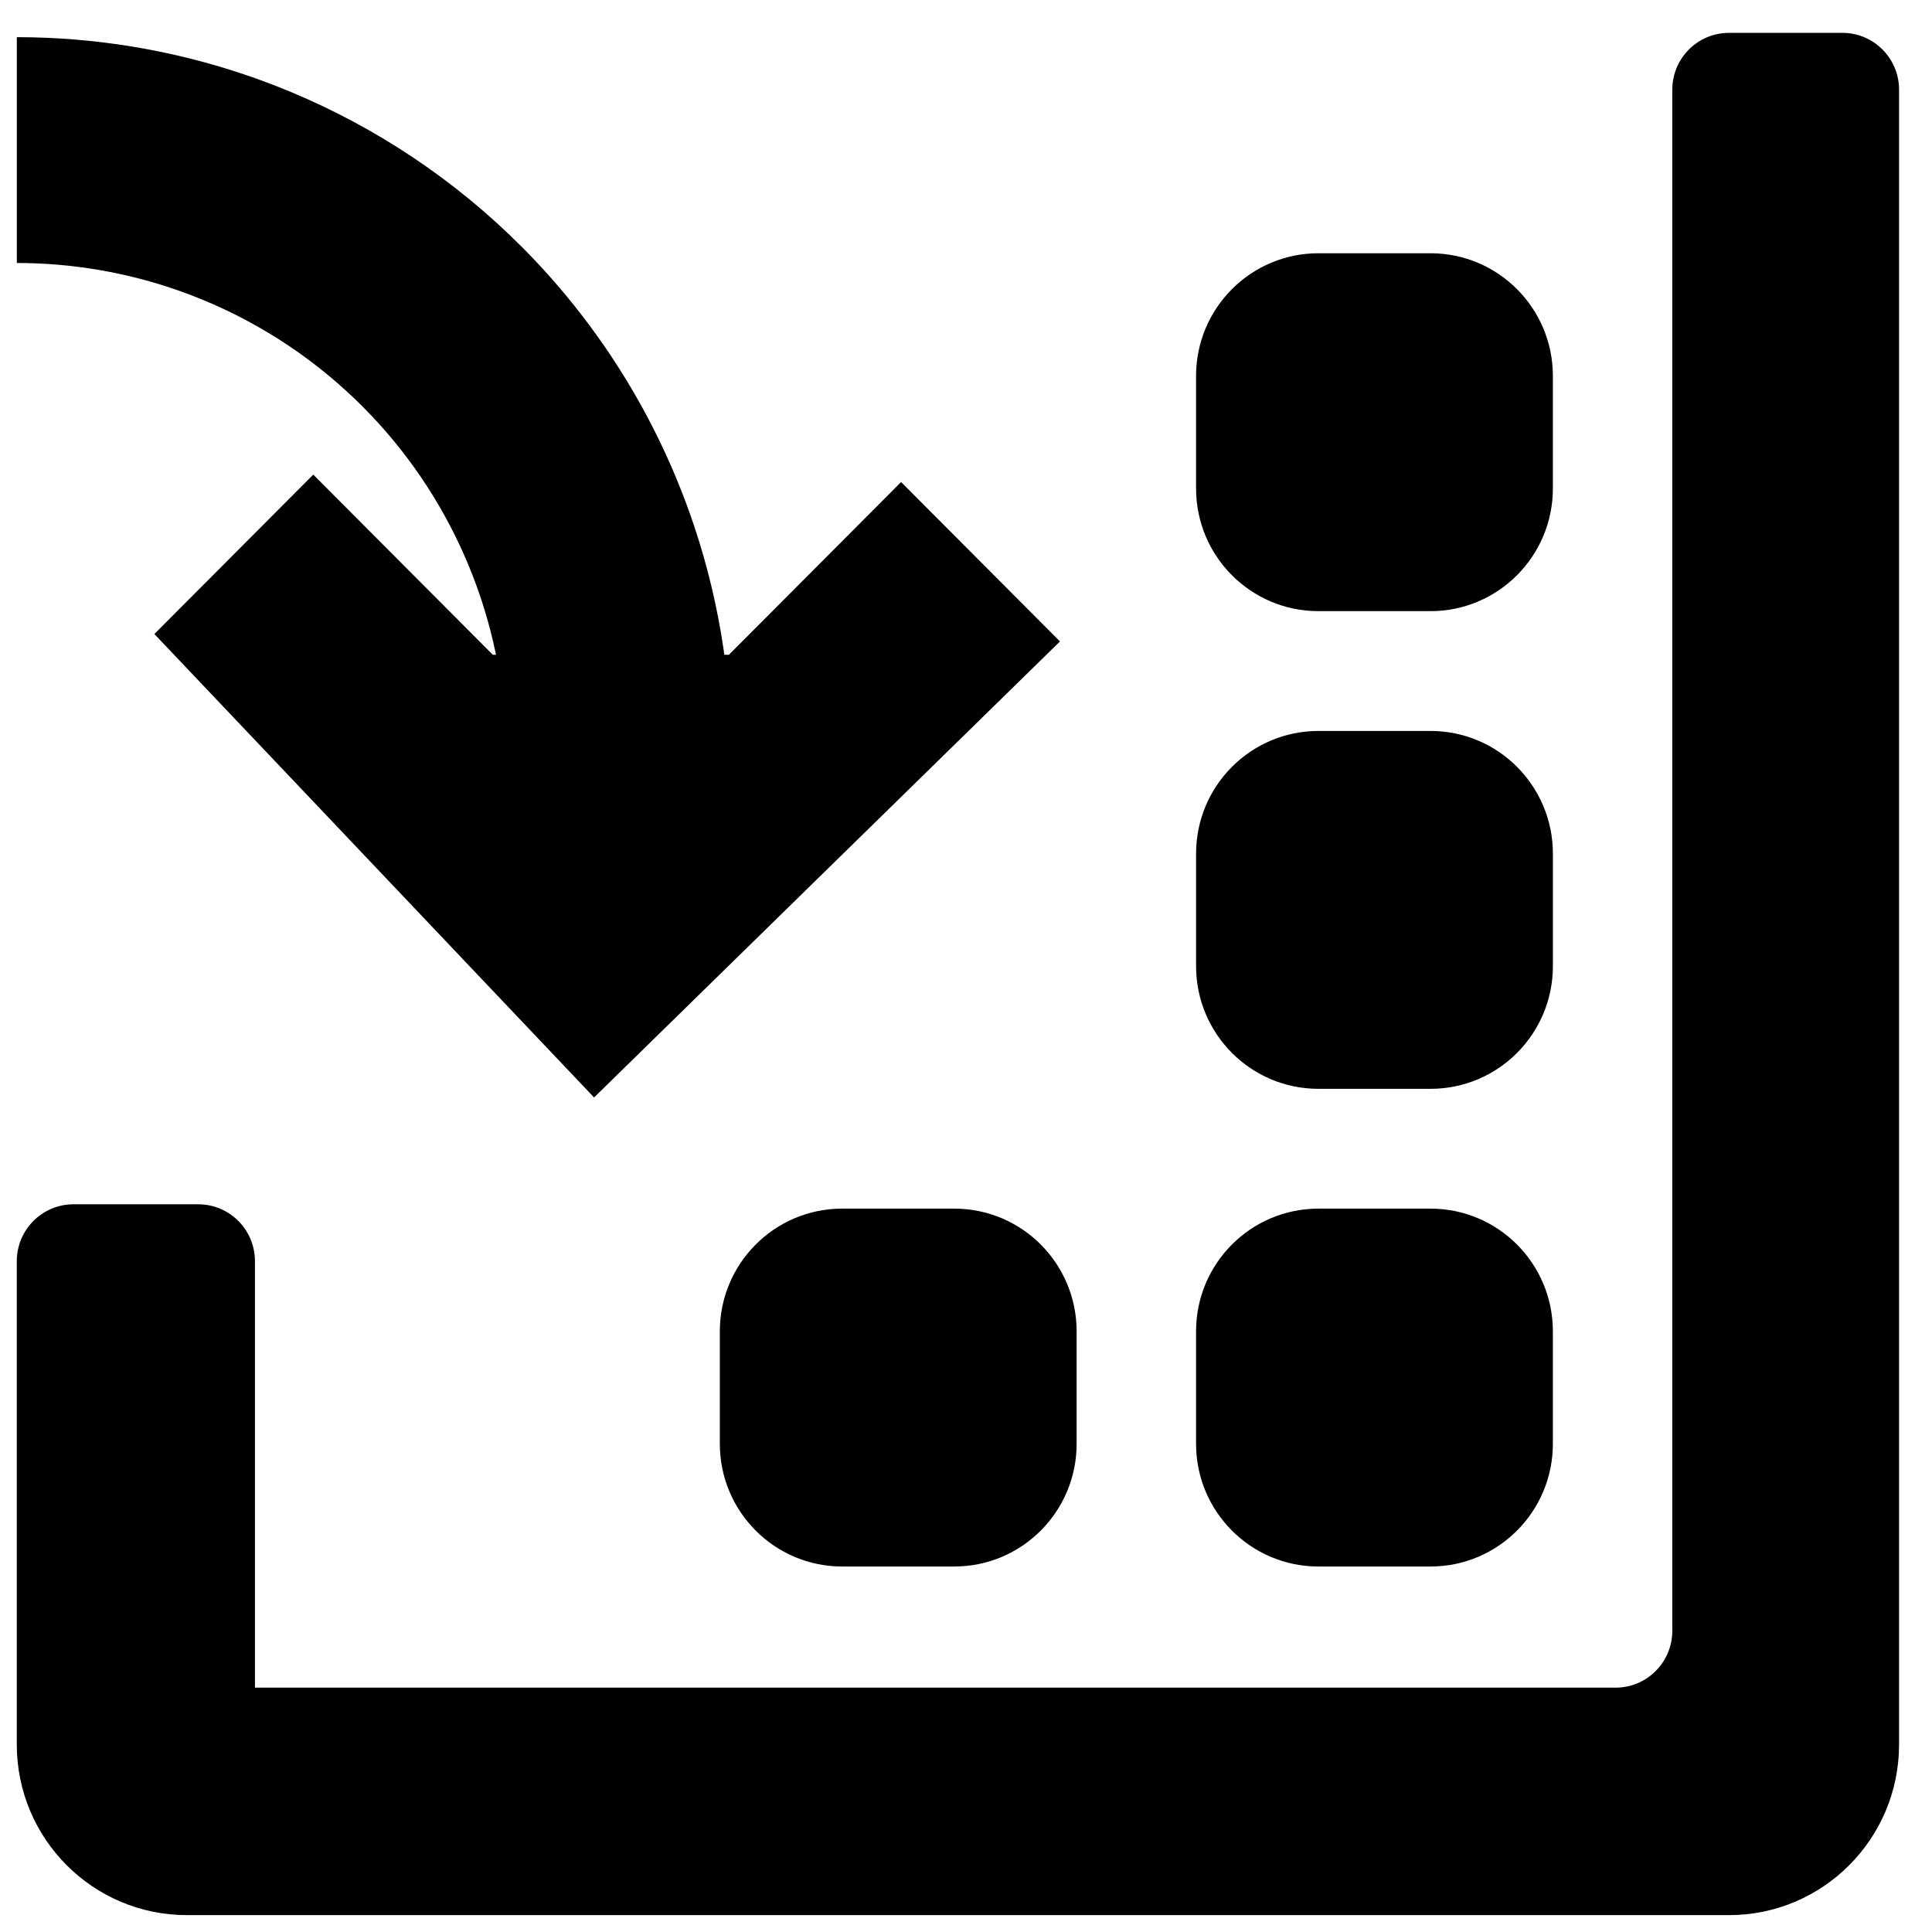 <?xml version="1.0" encoding="UTF-8"?>
<!-- Uploaded to: SVG Repo, www.svgrepo.com, Generator: SVG Repo Mixer Tools -->
<svg width="800px" height="800px" version="1.1" viewBox="144 144 512 512" xmlns="http://www.w3.org/2000/svg">
 <defs>
  <clipPath id="b">
   <path d="m148.09 152h499.91v499.9h-499.91z"/>
  </clipPath>
  <clipPath id="a">
   <path d="m148.09 153h276.91v282h-276.91z"/>
  </clipPath>
 </defs>
 <g clip-path="url(#b)">
  <path d="m196.54 463.15c8.297 0 15.023 6.746 15.023 15.066v113.03h360.59c8.297 0 15.023-6.746 15.023-15.07v-408.4c0-8.324 6.727-15.07 15.027-15.07h30.047c8.301 0 15.023 6.746 15.023 15.07v438.54c0 24.969-20.176 45.211-45.07 45.211h-408.68c-24.891 0-45.074-20.242-45.074-45.211v-128.1c0-8.32 6.731-15.066 15.027-15.066z"/>
 </g>
 <path d="m493.39 305.96h29.715c17.906 0 32.422-14.559 32.422-32.52v-29.809c0-17.957-14.516-32.516-32.422-32.516h-29.715c-17.906 0-32.422 14.559-32.422 32.516v29.809c0 17.961 14.516 32.52 32.422 32.52z"/>
 <path d="m523.11 432.55h-29.715c-17.906 0-32.422-14.559-32.422-32.516v-29.809c0-17.957 14.516-32.516 32.422-32.516h29.715c17.906 0 32.422 14.559 32.422 32.516v29.809c0 17.957-14.516 32.516-32.422 32.516z"/>
 <path d="m367.18 559.14h29.719c17.906 0 32.418-14.559 32.418-32.516v-29.809c0-17.957-14.512-32.516-32.418-32.516h-29.719c-17.902 0-32.418 14.559-32.418 32.516v29.809c0 17.957 14.516 32.516 32.418 32.516z"/>
 <path d="m493.39 559.14h29.715c17.906 0 32.422-14.559 32.422-32.516v-29.809c0-17.957-14.516-32.516-32.422-32.516h-29.715c-17.906 0-32.422 14.559-32.422 32.516v29.809c0 17.957 14.516 32.516 32.422 32.516z"/>
 <g clip-path="url(#a)">
  <path d="m184.91 312.02 42.109-42.242 47.59 47.746h0.836c-0.023-0.113-0.047-0.227-0.07-0.34-0.023-0.117-0.051-0.234-0.074-0.352-0.219-1.031-0.445-2.062-0.691-3.09-1.59-6.734-3.719-13.348-6.375-19.773-6.078-14.723-14.797-28.188-25.719-39.734-0.781-0.828-1.578-1.645-2.383-2.453-12.039-12.078-26.332-21.656-42.062-28.191-2.144-0.891-4.309-1.723-6.496-2.496-13.832-4.894-28.414-7.402-43.117-7.402v-59.844c20.461 0 40.754 3.324 60.102 9.82 4.16 1.398 8.281 2.941 12.348 4.633 22.969 9.543 43.836 23.527 61.418 41.16 13.164 13.207 24.293 28.266 33.047 44.672 0.551 1.031 1.09 2.066 1.621 3.109 2.305 4.516 4.426 9.125 6.367 13.824 1.684 4.078 3.227 8.207 4.617 12.383 3.555 10.645 6.156 21.574 7.781 32.66 0.039 0.266 0.078 0.535 0.113 0.801 0.031 0.203 0.059 0.41 0.086 0.613h1.211l45.629-45.777 42.109 42.242-123.47 120.85z"/>
 </g>
</svg>